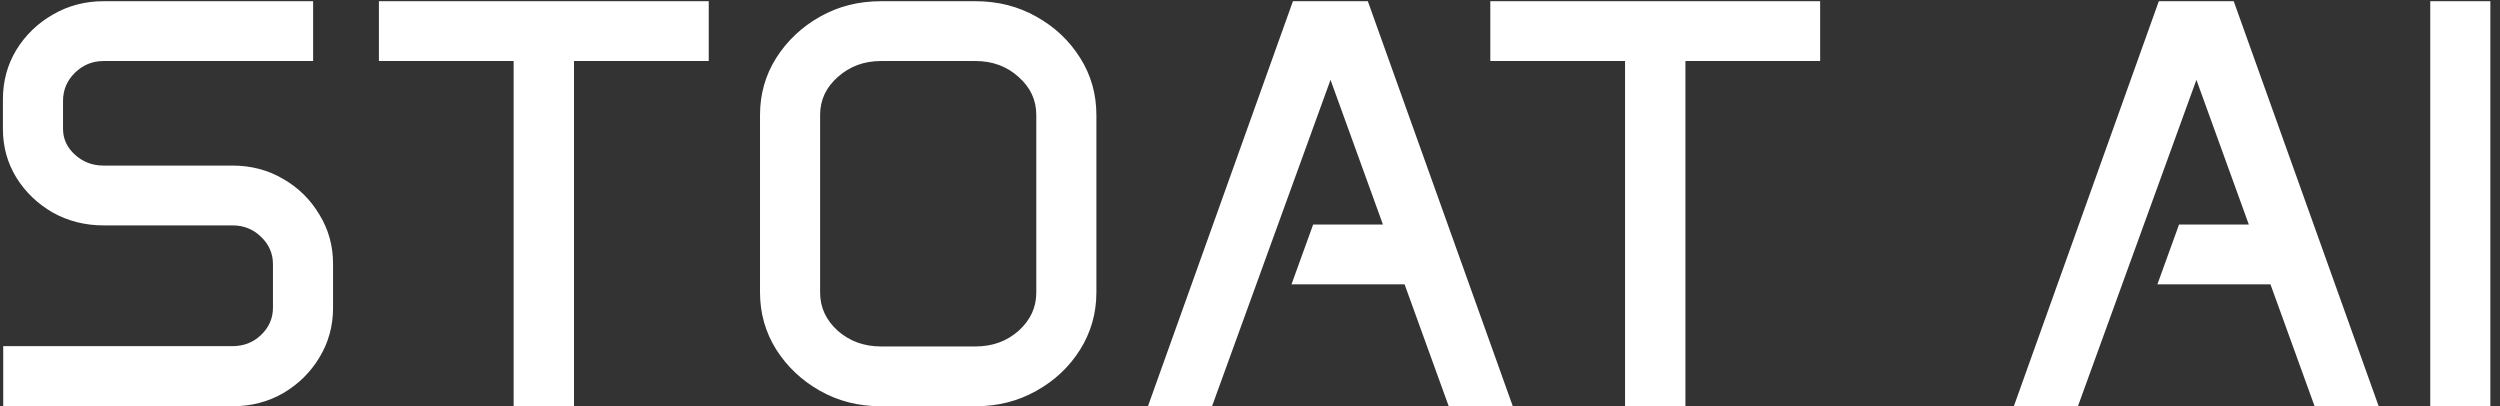 <svg width="240" height="39" viewBox="0 0 240 39" fill="none" xmlns="http://www.w3.org/2000/svg">
<rect x="0" y="0" width="240" height="39" fill="#333333" stroke="none"/>
<path d="M0.281 9.523C0.281 7.792 0.71 6.215 1.566 4.793C2.441 3.371 3.608 2.241 5.066 1.402C6.543 0.546 8.165 0.117 9.934 0.117H30.059V5.859H9.934C8.876 5.859 7.965 6.233 7.199 6.98C6.434 7.728 6.051 8.63 6.051 9.688V12.367C6.051 13.333 6.434 14.163 7.199 14.855C7.965 15.548 8.876 15.895 9.934 15.895H22.32C24.107 15.895 25.729 16.323 27.188 17.18C28.646 18.018 29.803 19.158 30.66 20.598C31.535 22.02 31.973 23.596 31.973 25.328V29.566C31.973 31.298 31.535 32.884 30.66 34.324C29.803 35.746 28.646 36.885 27.188 37.742C25.729 38.581 24.107 39 22.32 39H0.309V33.23H22.32C23.396 33.23 24.307 32.875 25.055 32.164C25.82 31.435 26.203 30.56 26.203 29.539V25.355C26.203 24.335 25.82 23.46 25.055 22.73C24.307 22.001 23.396 21.637 22.32 21.637H9.934C8.165 21.637 6.543 21.227 5.066 20.406C3.608 19.568 2.441 18.447 1.566 17.043C0.71 15.639 0.281 14.09 0.281 12.395V9.523ZM36.375 0.117H68.039V5.859H55.105V39H49.309V5.859H36.375V0.117ZM72.961 11.055C72.961 9.031 73.481 7.199 74.519 5.559C75.577 3.9 76.981 2.578 78.731 1.594C80.481 0.609 82.422 0.117 84.555 0.117H93.66C95.793 0.117 97.734 0.609 99.484 1.594C101.253 2.578 102.656 3.9 103.695 5.559C104.734 7.199 105.254 9.031 105.254 11.055V28.062C105.254 30.068 104.734 31.9 103.695 33.559C102.656 35.217 101.253 36.539 99.484 37.523C97.734 38.508 95.793 39 93.66 39H84.555C82.422 39 80.481 38.508 78.731 37.523C76.981 36.539 75.577 35.217 74.519 33.559C73.481 31.9 72.961 30.068 72.961 28.062V11.055ZM78.731 28.09C78.731 29.512 79.296 30.733 80.426 31.754C81.574 32.757 82.951 33.258 84.555 33.258H93.66C95.283 33.258 96.659 32.757 97.789 31.754C98.919 30.733 99.484 29.512 99.484 28.09V11.027C99.484 9.605 98.919 8.393 97.789 7.391C96.659 6.37 95.283 5.859 93.66 5.859H84.555C82.951 5.859 81.574 6.37 80.426 7.391C79.296 8.393 78.731 9.605 78.731 11.027V28.09ZM124.121 0.117H131.312L145.23 39H139.078L134.84 27.297H123.984L126.062 21.555H132.762L127.73 7.664L116.355 39H110.203L124.121 0.117ZM143.07 0.117H174.734V5.859H161.801V39H156.004V5.859H143.07V0.117ZM207.246 0.117H214.438L228.355 39H222.203L217.965 27.297H207.109L209.188 21.555H215.887L210.855 7.664L199.48 39H193.328L207.246 0.117ZM233.305 0.117H239.074V39H233.305V0.117Z" fill="white"/>
</svg>
